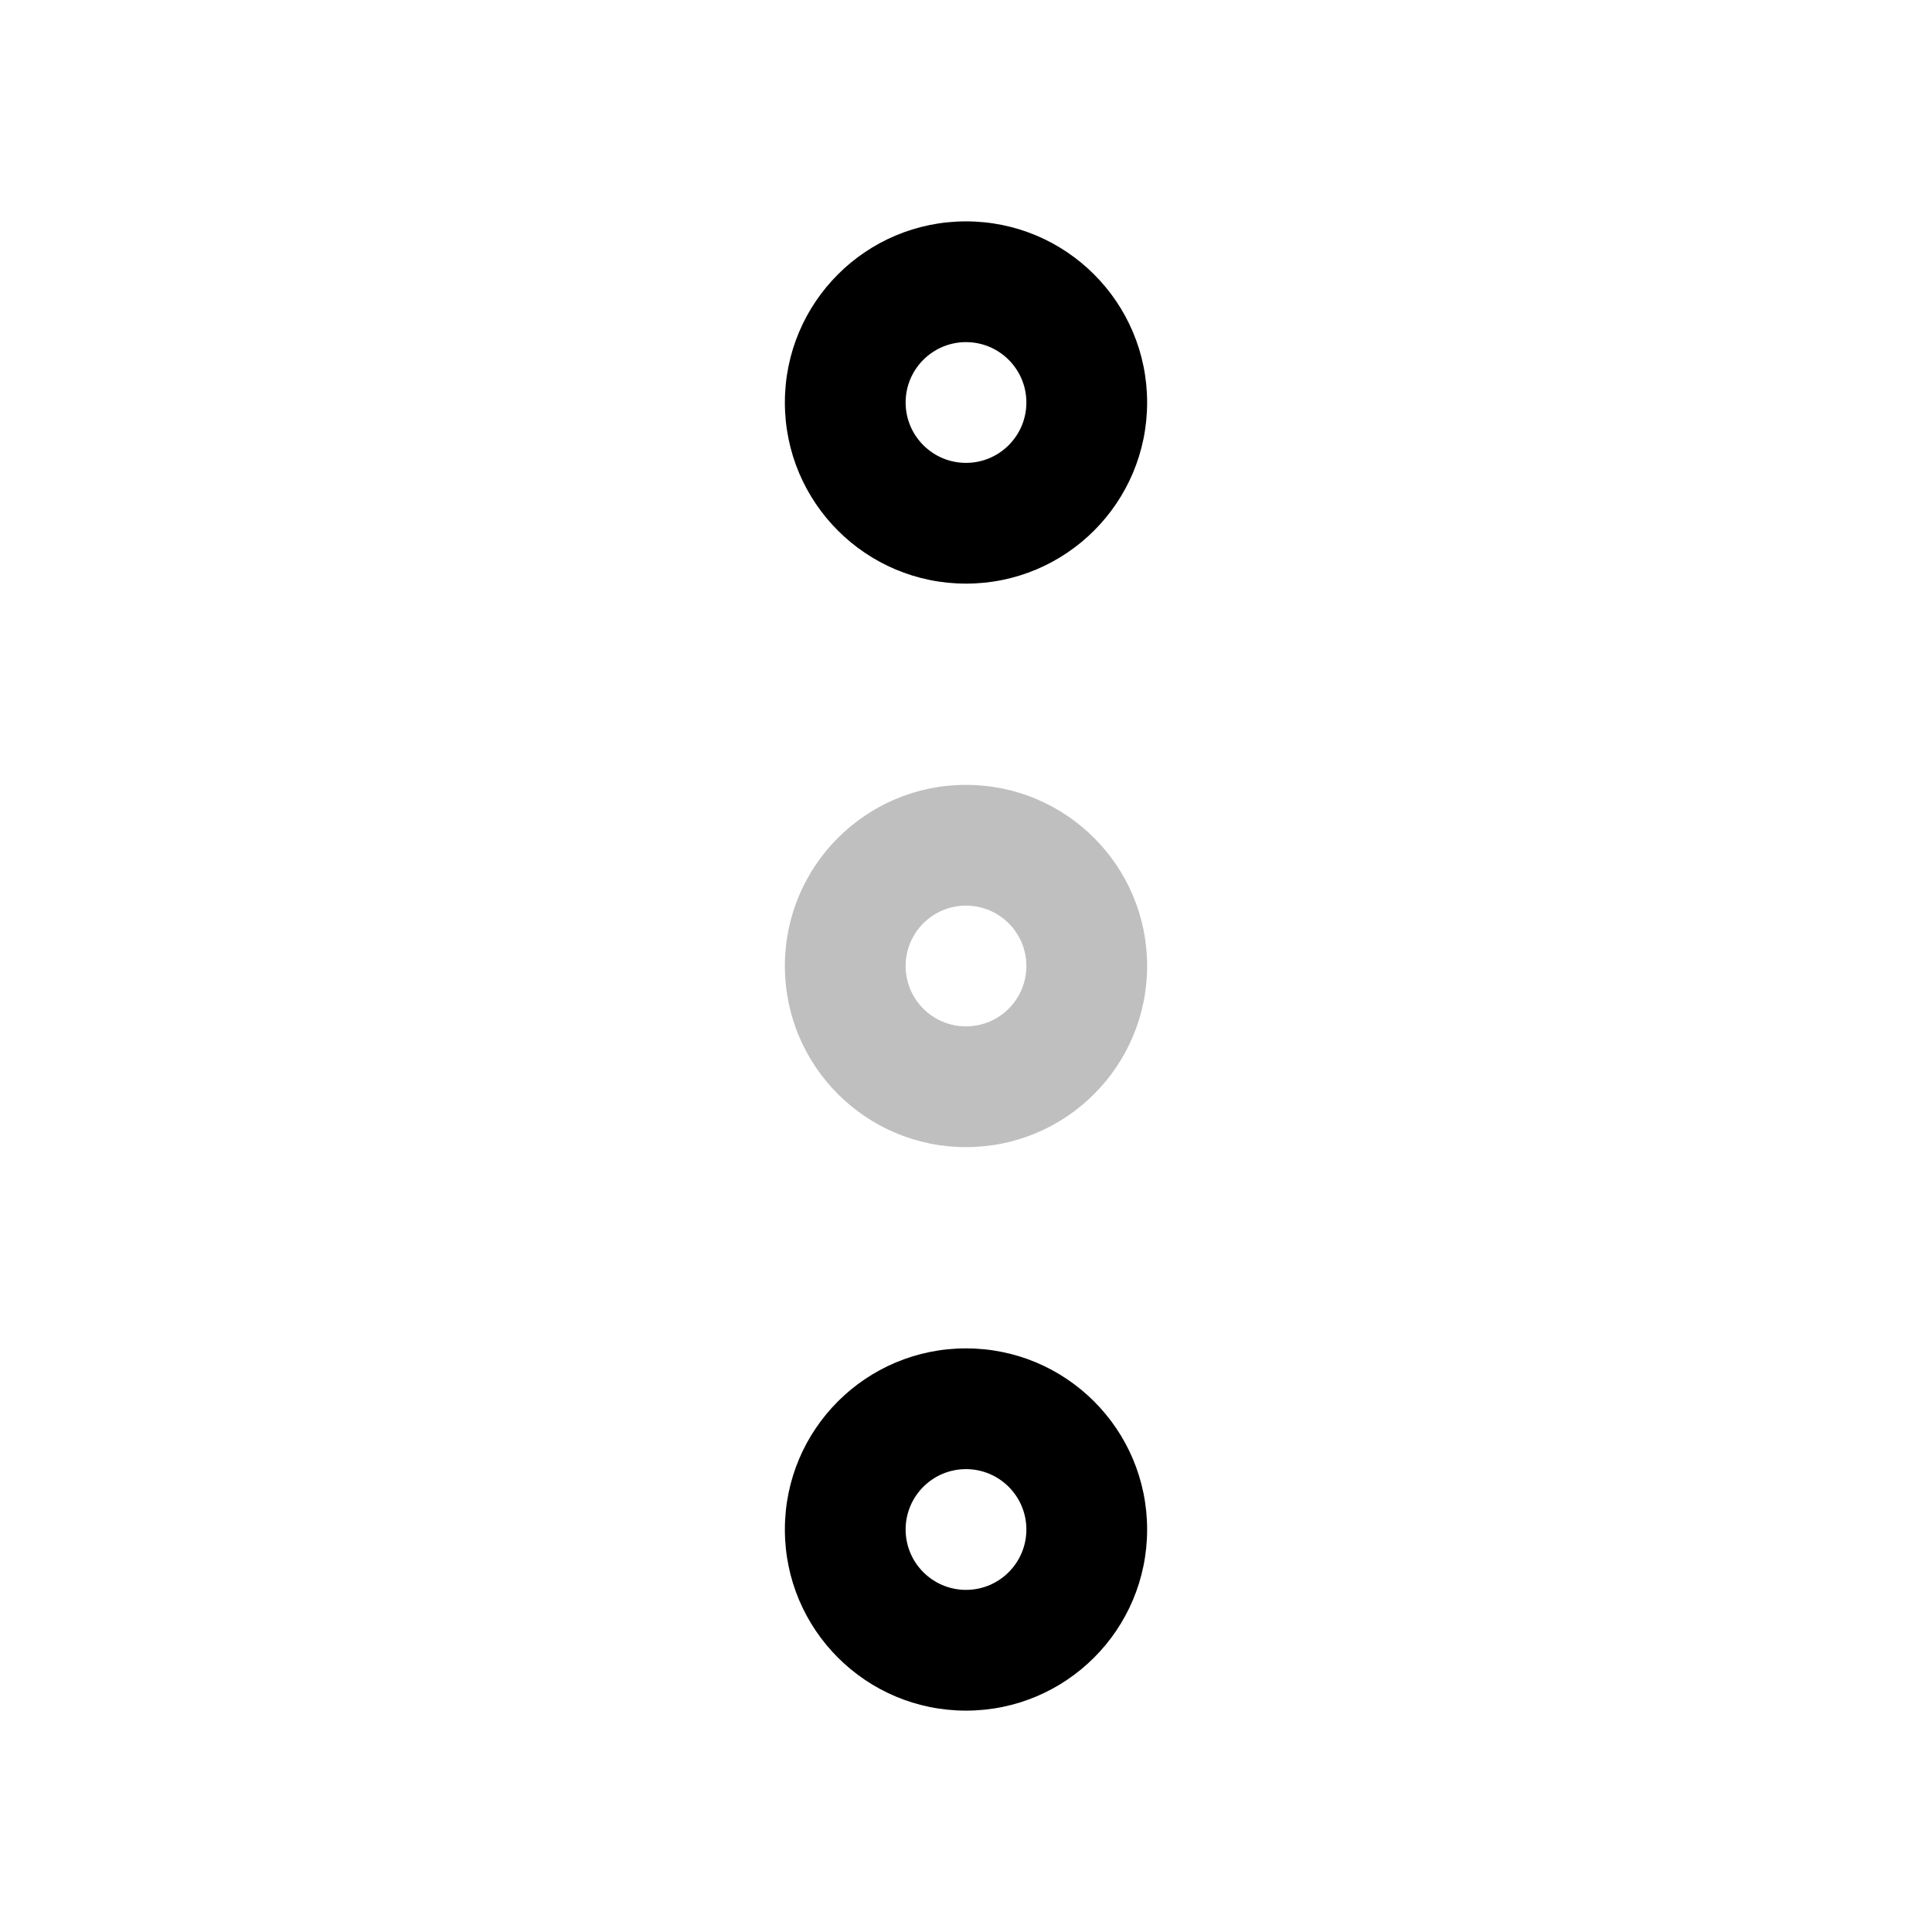 <?xml version="1.0" encoding="utf-8"?>
<!-- Uploaded to: SVG Repo, www.svgrepo.com, Generator: SVG Repo Mixer Tools -->
<svg width="800px" height="800px" viewBox="0 0 24 24" fill="none" xmlns="http://www.w3.org/2000/svg">
<g id="style=doutonne">
<g id="menu-kebab">
<path id="vector (Stroke)" fill-rule="evenodd" clip-rule="evenodd" d="M12 2.75C13.243 2.75 14.25 3.757 14.25 5C14.25 6.243 13.243 7.25 12 7.25C10.757 7.25 9.75 6.243 9.75 5C9.75 3.757 10.757 2.75 12 2.75ZM12.75 5C12.75 4.586 12.414 4.25 12 4.25C11.586 4.25 11.25 4.586 11.25 5C11.25 5.414 11.586 5.75 12 5.75C12.414 5.75 12.75 5.414 12.75 5Z" fill="#000000"/>
<path id="vector (Stroke)_2" fill-rule="evenodd" clip-rule="evenodd" d="M12 9.75C13.243 9.75 14.25 10.757 14.25 12C14.25 13.243 13.243 14.25 12 14.25C10.757 14.25 9.75 13.243 9.75 12C9.75 10.757 10.757 9.75 12 9.75ZM12.75 12C12.75 11.586 12.414 11.25 12 11.25C11.586 11.25 11.25 11.586 11.25 12C11.25 12.414 11.586 12.75 12 12.75C12.414 12.75 12.75 12.414 12.75 12Z" fill="#BFBFBF"/>
<path id="vector (Stroke)_3" fill-rule="evenodd" clip-rule="evenodd" d="M12 16.75C13.243 16.75 14.25 17.757 14.25 19C14.25 20.243 13.243 21.25 12 21.25C10.757 21.25 9.75 20.243 9.75 19C9.75 17.757 10.757 16.75 12 16.75ZM12.75 19C12.75 18.586 12.414 18.25 12 18.25C11.586 18.25 11.25 18.586 11.25 19C11.25 19.414 11.586 19.75 12 19.75C12.414 19.75 12.75 19.414 12.75 19Z" fill="#000000"/>
</g>
</g>
</svg>